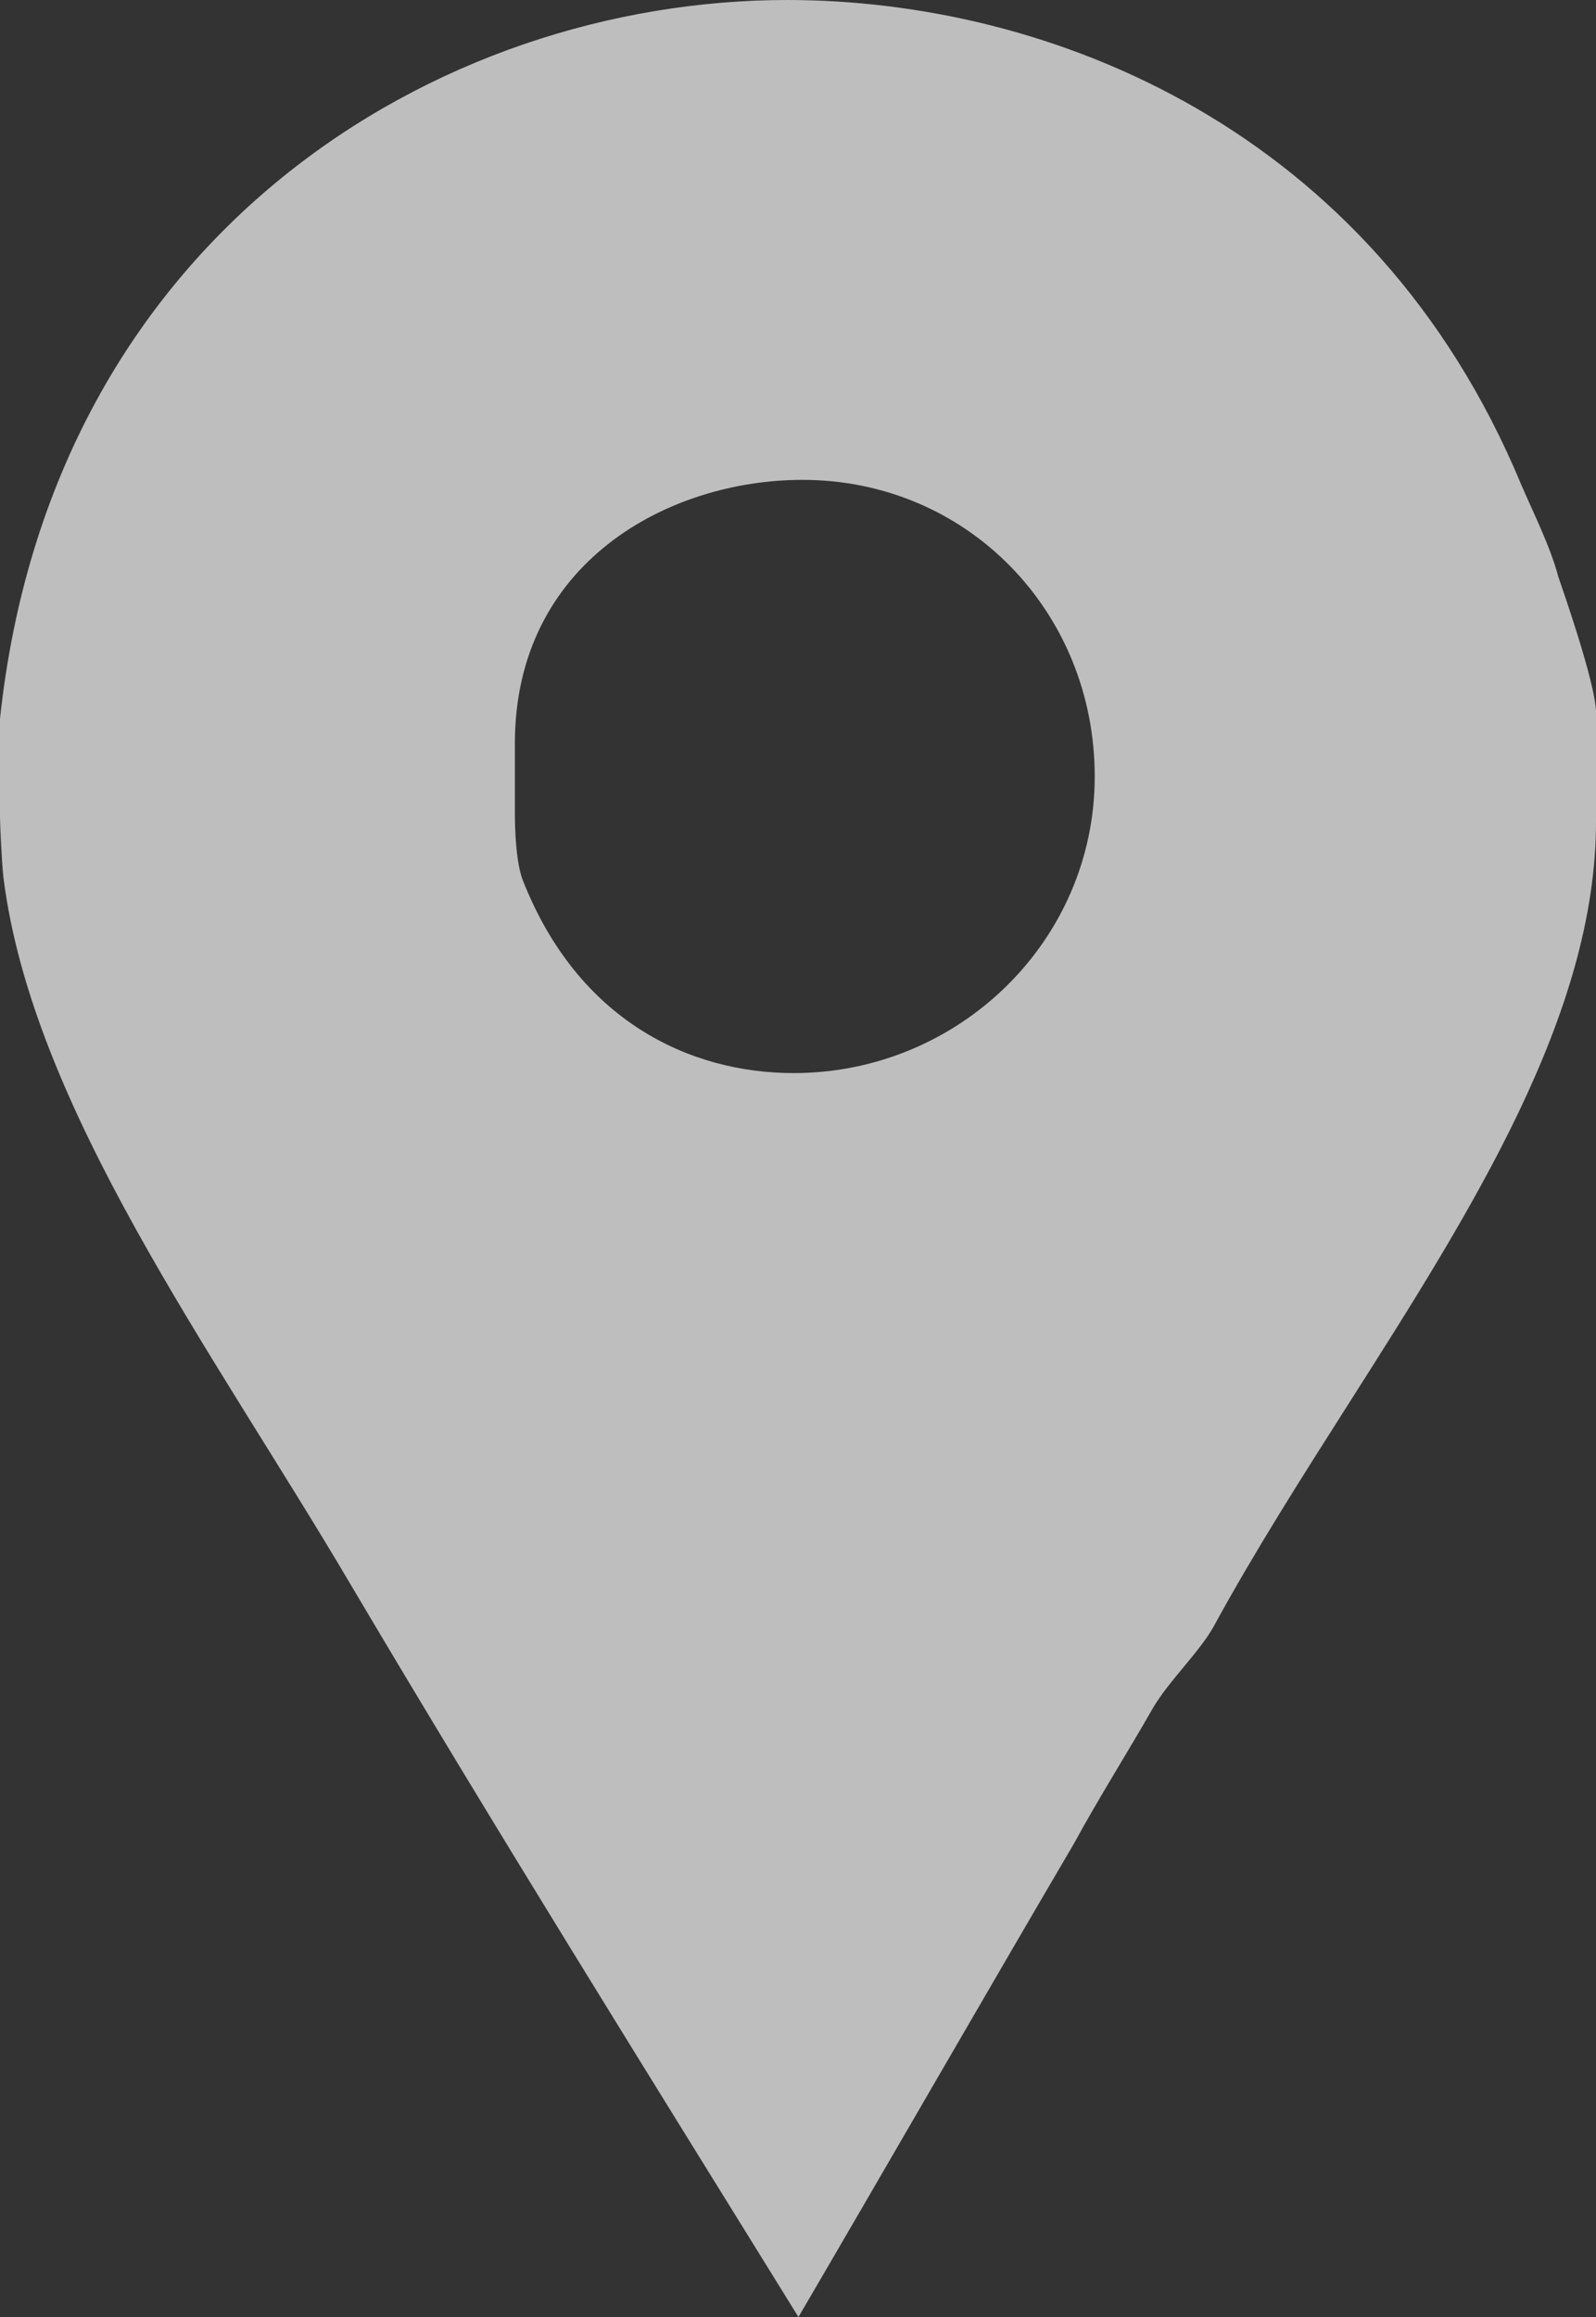 <?xml version="1.0" standalone="no"?><!-- Generator: Gravit.io --><svg xmlns="http://www.w3.org/2000/svg" xmlns:xlink="http://www.w3.org/1999/xlink" style="isolation:isolate" viewBox="459 3439 26.627 38.652" width="26.627" height="38.652"><rect x="459" y="3439" width="26.627" height="38.652" fill="#333333" stroke="none"/><g style="opacity:0.68;"><g><path d=" M 484.998 3448.62 C 484.861 3448.105 484.581 3447.555 484.375 3447.074 C 481.901 3441.13 476.497 3439 472.134 3439 C 466.292 3439 459.859 3442.917 459 3450.99 L 459 3452.64 C 459 3452.709 459.024 3453.327 459.057 3453.636 C 459.539 3457.484 462.575 3461.573 464.843 3465.421 C 467.282 3469.543 469.813 3473.599 472.321 3477.652 C 473.868 3475.007 475.408 3472.327 476.92 3469.75 C 477.331 3468.994 477.81 3468.238 478.222 3467.516 C 478.497 3467.036 479.022 3466.555 479.262 3466.108 C 479.93 3464.884 480.71 3463.658 481.49 3462.432 C 483.558 3459.181 485.627 3455.927 485.627 3452.709 L 485.627 3450.888 C 485.628 3450.407 485.032 3448.724 484.998 3448.62 Z  M 472.241 3456.901 C 470.524 3456.901 468.644 3456.042 467.717 3453.671 C 467.578 3453.293 467.59 3452.537 467.59 3452.468 L 467.59 3451.403 C 467.59 3448.38 470.156 3447.005 472.389 3447.005 C 475.138 3447.005 477.264 3449.205 477.264 3451.953 C 477.264 3454.702 474.99 3456.901 472.241 3456.901 Z " fill="rgb(255,255,255)"/></g></g></svg>